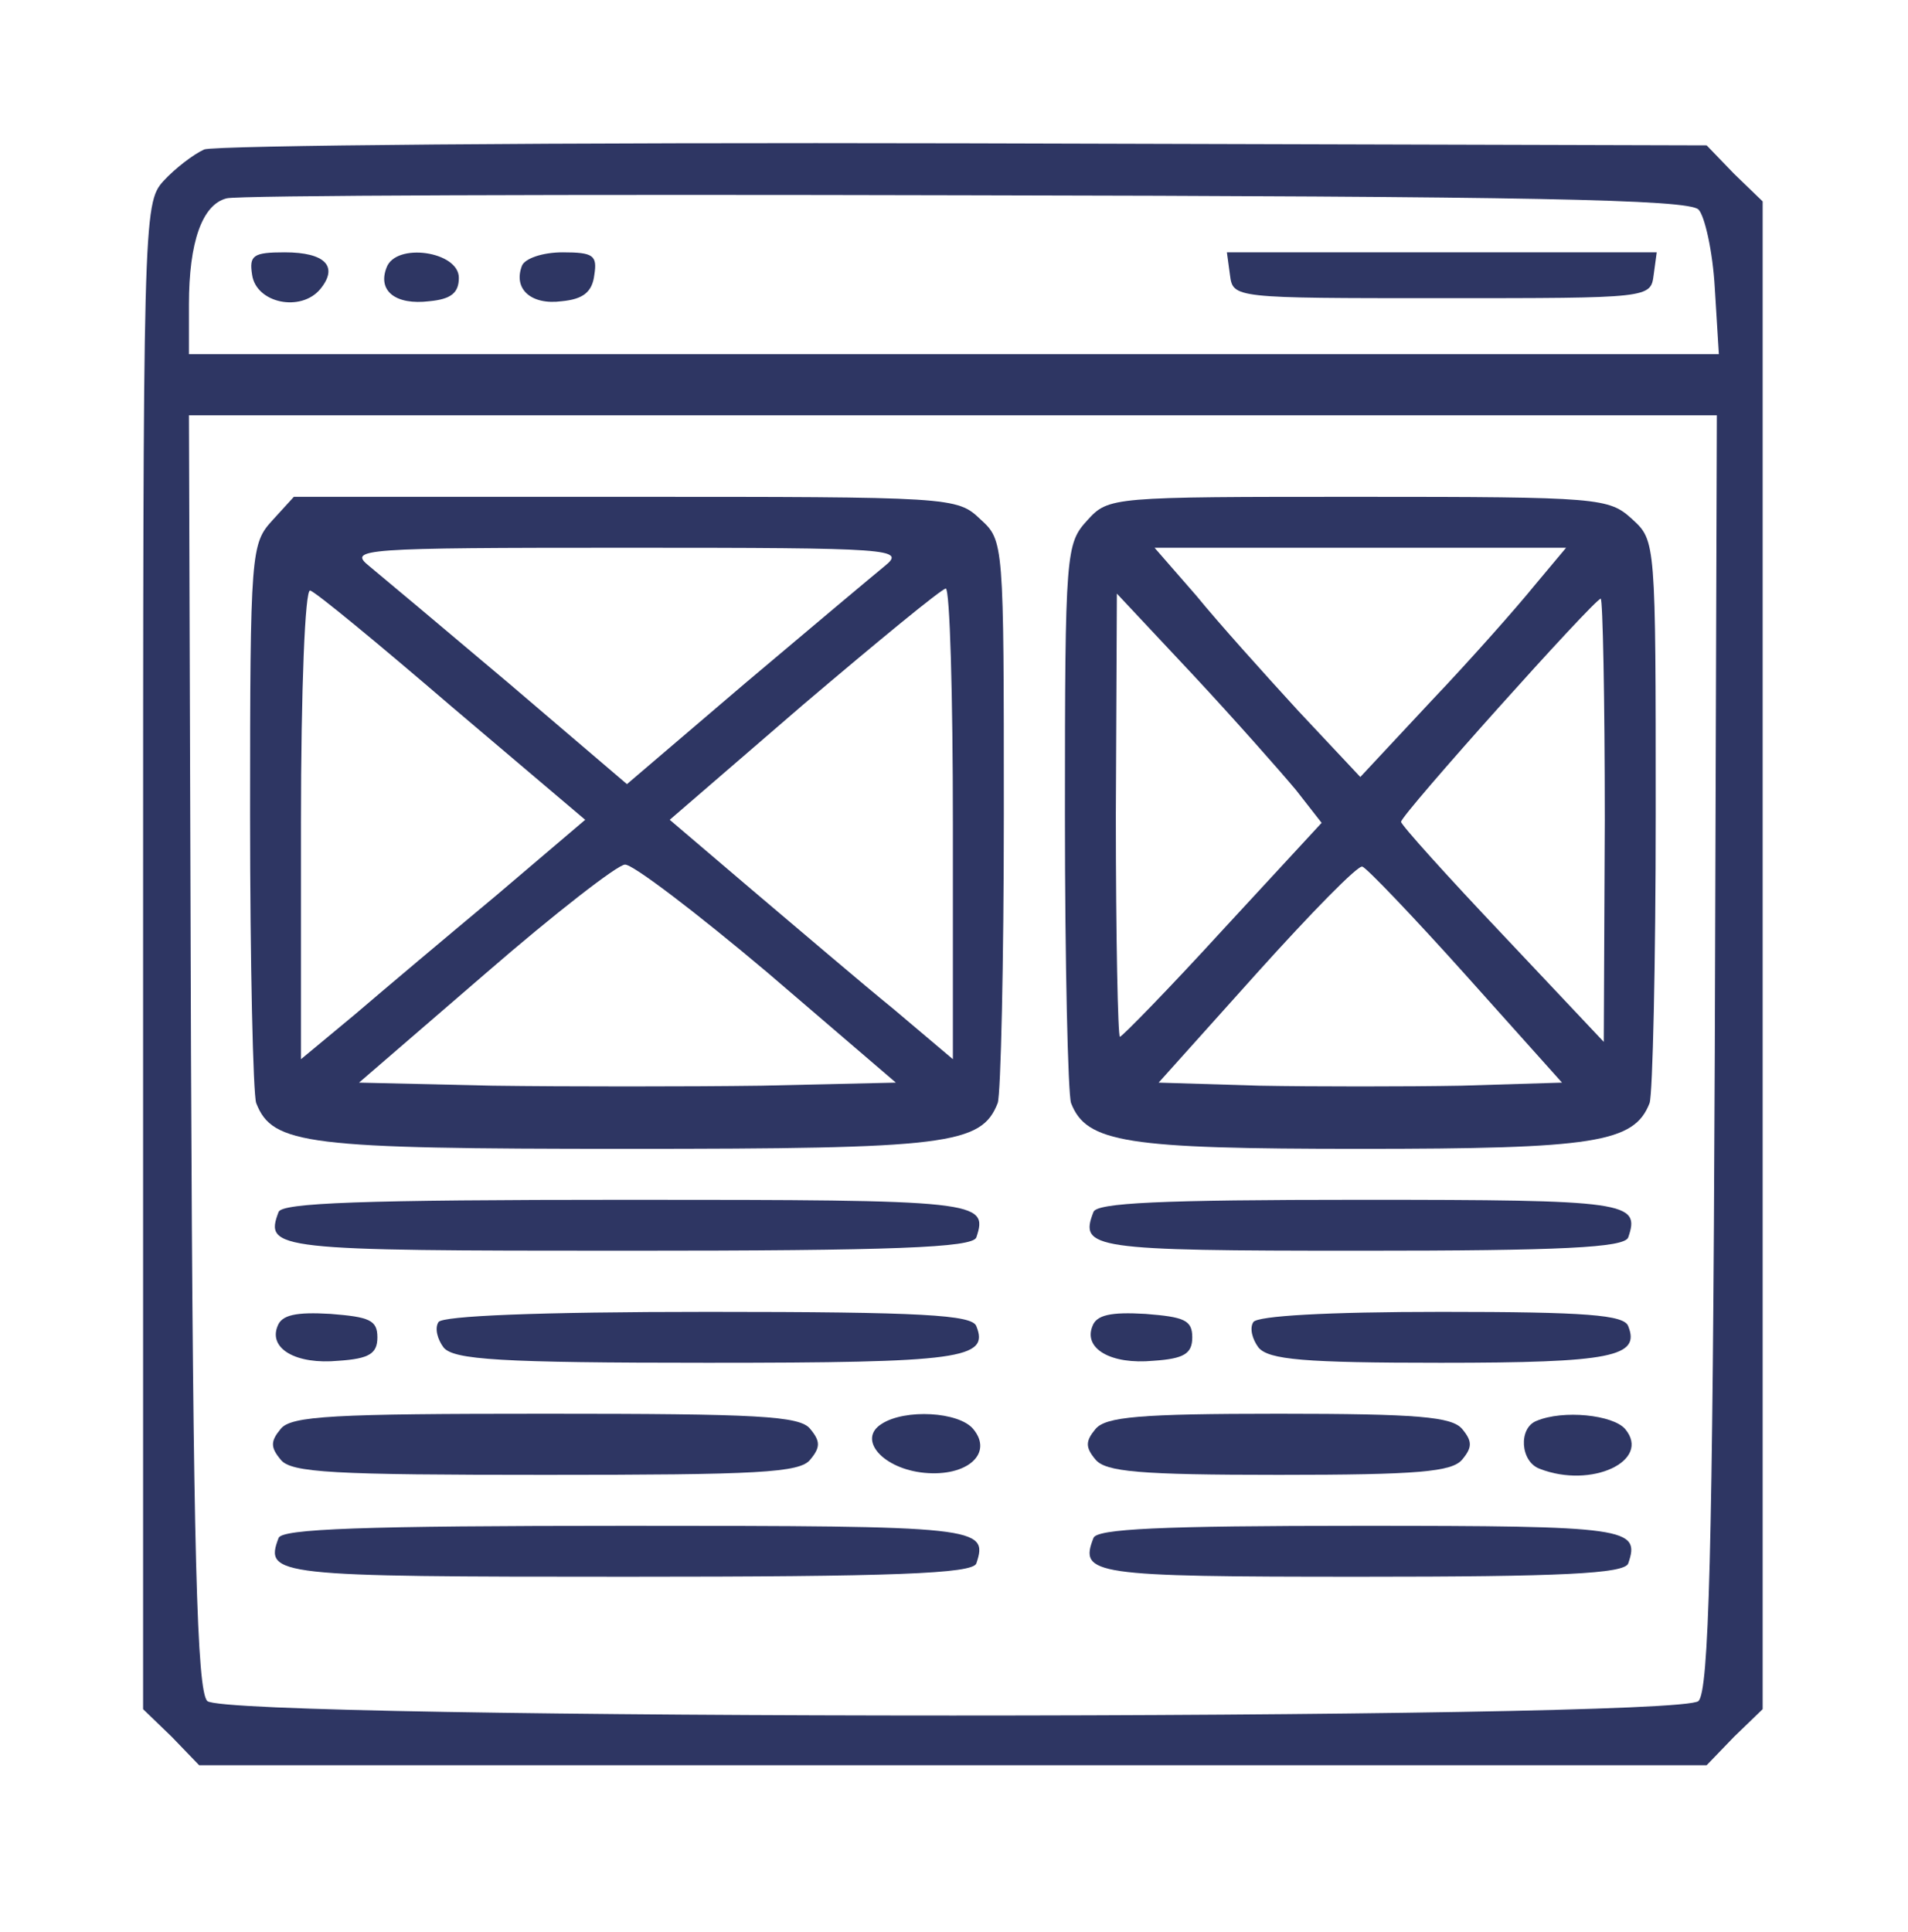 <svg width="80" height="81" viewBox="0 0 80 81" fill="none" xmlns="http://www.w3.org/2000/svg">
<path d="M8.563 6.265C8.093 6.478 7.324 7.076 6.854 7.588C6 8.528 6 9.126 6 40.09V71.651L7.196 72.804L8.349 74H39.953H71.558L72.711 72.804L73.906 71.651V40.047V8.443L72.711 7.29L71.558 6.094L40.466 6.008C23.383 5.966 9.033 6.094 8.563 6.265ZM71.216 8.784C71.472 9.041 71.814 10.535 71.899 12.073L72.07 14.849H39.996H7.922V12.756C7.922 10.151 8.477 8.571 9.502 8.315C9.929 8.186 23.852 8.144 40.466 8.186C64.041 8.229 70.789 8.357 71.216 8.784ZM71.899 44.104C71.814 65.287 71.643 70.882 71.216 71.309C70.404 72.121 9.502 72.121 8.691 71.309C8.264 70.882 8.093 65.287 8.008 44.104L7.922 17.411H39.953H71.985L71.899 44.104Z" fill="#2E3663"/>
<path d="M10.57 11.518C10.741 12.714 12.62 13.098 13.431 12.116C14.2 11.176 13.645 10.578 11.936 10.578C10.613 10.578 10.442 10.707 10.57 11.518Z" fill="#2E3663"/>
<path d="M16.207 11.219C15.823 12.201 16.592 12.799 18.001 12.628C18.898 12.543 19.239 12.287 19.239 11.646C19.239 10.536 16.592 10.151 16.207 11.219Z" fill="#2E3663"/>
<path d="M21.888 11.133C21.503 12.116 22.272 12.799 23.553 12.628C24.45 12.543 24.834 12.244 24.92 11.518C25.048 10.707 24.877 10.578 23.596 10.578C22.742 10.578 22.016 10.835 21.888 11.133Z" fill="#2E3663"/>
<path d="M51.57 11.518C51.698 12.5 51.698 12.5 60.454 12.5C69.209 12.5 69.209 12.5 69.337 11.518L69.465 10.578H60.454H51.442L51.57 11.518Z" fill="#2E3663"/>
<path d="M11.424 21.81C10.527 22.793 10.485 23.091 10.485 34.153C10.485 40.431 10.613 45.855 10.741 46.239C11.424 47.99 12.834 48.161 26.287 48.161C39.74 48.161 41.149 47.99 41.833 46.239C41.961 45.855 42.089 40.388 42.089 34.11C42.089 22.707 42.089 22.665 41.106 21.768C40.124 20.828 39.911 20.828 26.244 20.828H12.321L11.424 21.81ZM37.092 23.732C36.622 24.116 33.974 26.337 31.241 28.644L26.287 32.872L21.332 28.644C18.599 26.337 15.951 24.116 15.482 23.732C14.585 23.006 15.097 22.963 26.287 22.963C37.476 22.963 37.989 23.006 37.092 23.732ZM18.941 29.626L24.536 34.367L20.82 37.527C18.77 39.235 16.079 41.499 14.884 42.524L12.62 44.403V34.495C12.62 28.9 12.791 24.672 13.004 24.757C13.218 24.8 15.909 27.021 18.941 29.626ZM39.953 34.537V44.403L37.476 42.31C36.11 41.2 33.462 38.936 31.54 37.313L28.081 34.367L33.675 29.541C36.793 26.893 39.441 24.715 39.654 24.672C39.825 24.672 39.953 29.113 39.953 34.537ZM32.181 40.773L37.562 45.385L31.924 45.514C28.806 45.556 23.767 45.556 20.649 45.514L15.054 45.385L20.35 40.816C23.254 38.296 25.902 36.246 26.201 36.246C26.5 36.203 29.191 38.253 32.181 40.773Z" fill="#2E3663"/>
<path d="M45.591 21.81C44.694 22.793 44.651 23.091 44.651 34.153C44.651 40.431 44.779 45.855 44.907 46.239C45.548 47.905 47.214 48.161 57.036 48.161C66.859 48.161 68.525 47.905 69.166 46.239C69.294 45.855 69.422 40.388 69.422 34.11C69.422 22.707 69.422 22.665 68.44 21.768C67.457 20.871 67.116 20.828 56.994 20.828C46.573 20.828 46.488 20.828 45.591 21.81ZM64.34 24.544C63.614 25.441 61.692 27.619 60.026 29.37L57.036 32.573L54.431 29.797C53.022 28.259 51.1 26.124 50.16 24.971L48.409 22.963H57.036H65.664L64.34 24.544ZM54.346 33.128L55.414 34.495L51.271 38.979C49.007 41.456 47.043 43.463 46.957 43.463C46.872 43.463 46.786 39.278 46.786 34.153L46.829 24.885L50.032 28.302C51.783 30.181 53.705 32.359 54.346 33.128ZM67.287 34.367L67.244 43.677L63.016 39.193C60.667 36.715 58.745 34.58 58.745 34.452C58.745 34.153 66.859 25.099 67.116 25.099C67.201 25.099 67.287 29.284 67.287 34.367ZM61.478 40.901L65.493 45.385L61.265 45.514C58.958 45.556 55.115 45.556 52.808 45.514L48.58 45.385L52.68 40.816C54.986 38.253 56.951 36.246 57.122 36.331C57.293 36.374 59.257 38.424 61.478 40.901Z" fill="#2E3663"/>
<path d="M11.68 50.809C11.082 52.39 11.509 52.432 26.287 52.432C37.476 52.432 40.765 52.304 40.936 51.877C41.448 50.34 41.064 50.297 26.287 50.297C15.14 50.297 11.808 50.425 11.68 50.809Z" fill="#2E3663"/>
<path d="M45.847 50.809C45.249 52.347 45.762 52.432 57.037 52.432C65.493 52.432 68.098 52.304 68.269 51.877C68.781 50.382 68.269 50.297 57.037 50.297C48.623 50.297 45.975 50.425 45.847 50.809Z" fill="#2E3663"/>
<path d="M11.638 55.593C11.253 56.532 12.406 57.216 14.2 57.045C15.481 56.959 15.823 56.746 15.823 56.062C15.823 55.337 15.481 55.208 13.858 55.08C12.406 54.995 11.809 55.123 11.638 55.593Z" fill="#2E3663"/>
<path d="M18.386 55.422C18.215 55.678 18.343 56.148 18.599 56.489C19.026 57.002 20.948 57.13 29.661 57.13C40.295 57.13 41.491 56.959 40.936 55.593C40.765 55.123 38.672 54.995 29.704 54.995C22.486 54.995 18.557 55.166 18.386 55.422Z" fill="#2E3663"/>
<path d="M45.805 55.593C45.42 56.532 46.573 57.216 48.367 57.045C49.648 56.959 49.99 56.746 49.99 56.062C49.99 55.337 49.648 55.208 48.025 55.08C46.573 54.995 45.975 55.123 45.805 55.593Z" fill="#2E3663"/>
<path d="M52.552 55.422C52.382 55.678 52.51 56.148 52.766 56.489C53.193 57.002 54.688 57.13 60.411 57.13C67.586 57.13 68.782 56.874 68.269 55.593C68.098 55.123 66.518 54.995 60.453 54.995C55.585 54.995 52.723 55.166 52.552 55.422Z" fill="#2E3663"/>
<path d="M11.766 59.906C11.339 60.419 11.339 60.675 11.766 61.187C12.193 61.743 13.987 61.828 22.87 61.828C31.753 61.828 33.547 61.743 33.974 61.187C34.401 60.675 34.401 60.419 33.974 59.906C33.547 59.351 31.753 59.266 22.87 59.266C13.987 59.266 12.193 59.351 11.766 59.906Z" fill="#2E3663"/>
<path d="M36.964 59.693C35.939 60.334 37.006 61.572 38.757 61.743C40.551 61.914 41.661 60.931 40.807 59.907C40.209 59.181 37.946 59.052 36.964 59.693Z" fill="#2E3663"/>
<path d="M45.933 59.906C45.506 60.419 45.506 60.675 45.933 61.187C46.36 61.7 47.769 61.828 53.62 61.828C59.471 61.828 60.88 61.7 61.308 61.187C61.735 60.675 61.735 60.419 61.308 59.906C60.88 59.394 59.471 59.266 53.62 59.266C47.769 59.266 46.36 59.394 45.933 59.906Z" fill="#2E3663"/>
<path d="M64.425 59.565C63.657 59.864 63.742 61.273 64.554 61.572C66.731 62.426 69.251 61.23 68.141 59.907C67.628 59.309 65.536 59.095 64.425 59.565Z" fill="#2E3663"/>
<path d="M11.68 64.476C11.082 66.056 11.509 66.099 26.287 66.099C37.476 66.099 40.765 65.971 40.936 65.544C41.448 64.006 41.064 63.964 26.287 63.964C15.14 63.964 11.808 64.092 11.68 64.476Z" fill="#2E3663"/>
<path d="M45.847 64.476C45.249 66.013 45.762 66.099 57.037 66.099C65.493 66.099 68.098 65.971 68.269 65.544C68.781 64.049 68.269 63.964 57.037 63.964C48.623 63.964 45.975 64.092 45.847 64.476Z" fill="#2E3663"/>
</svg>
